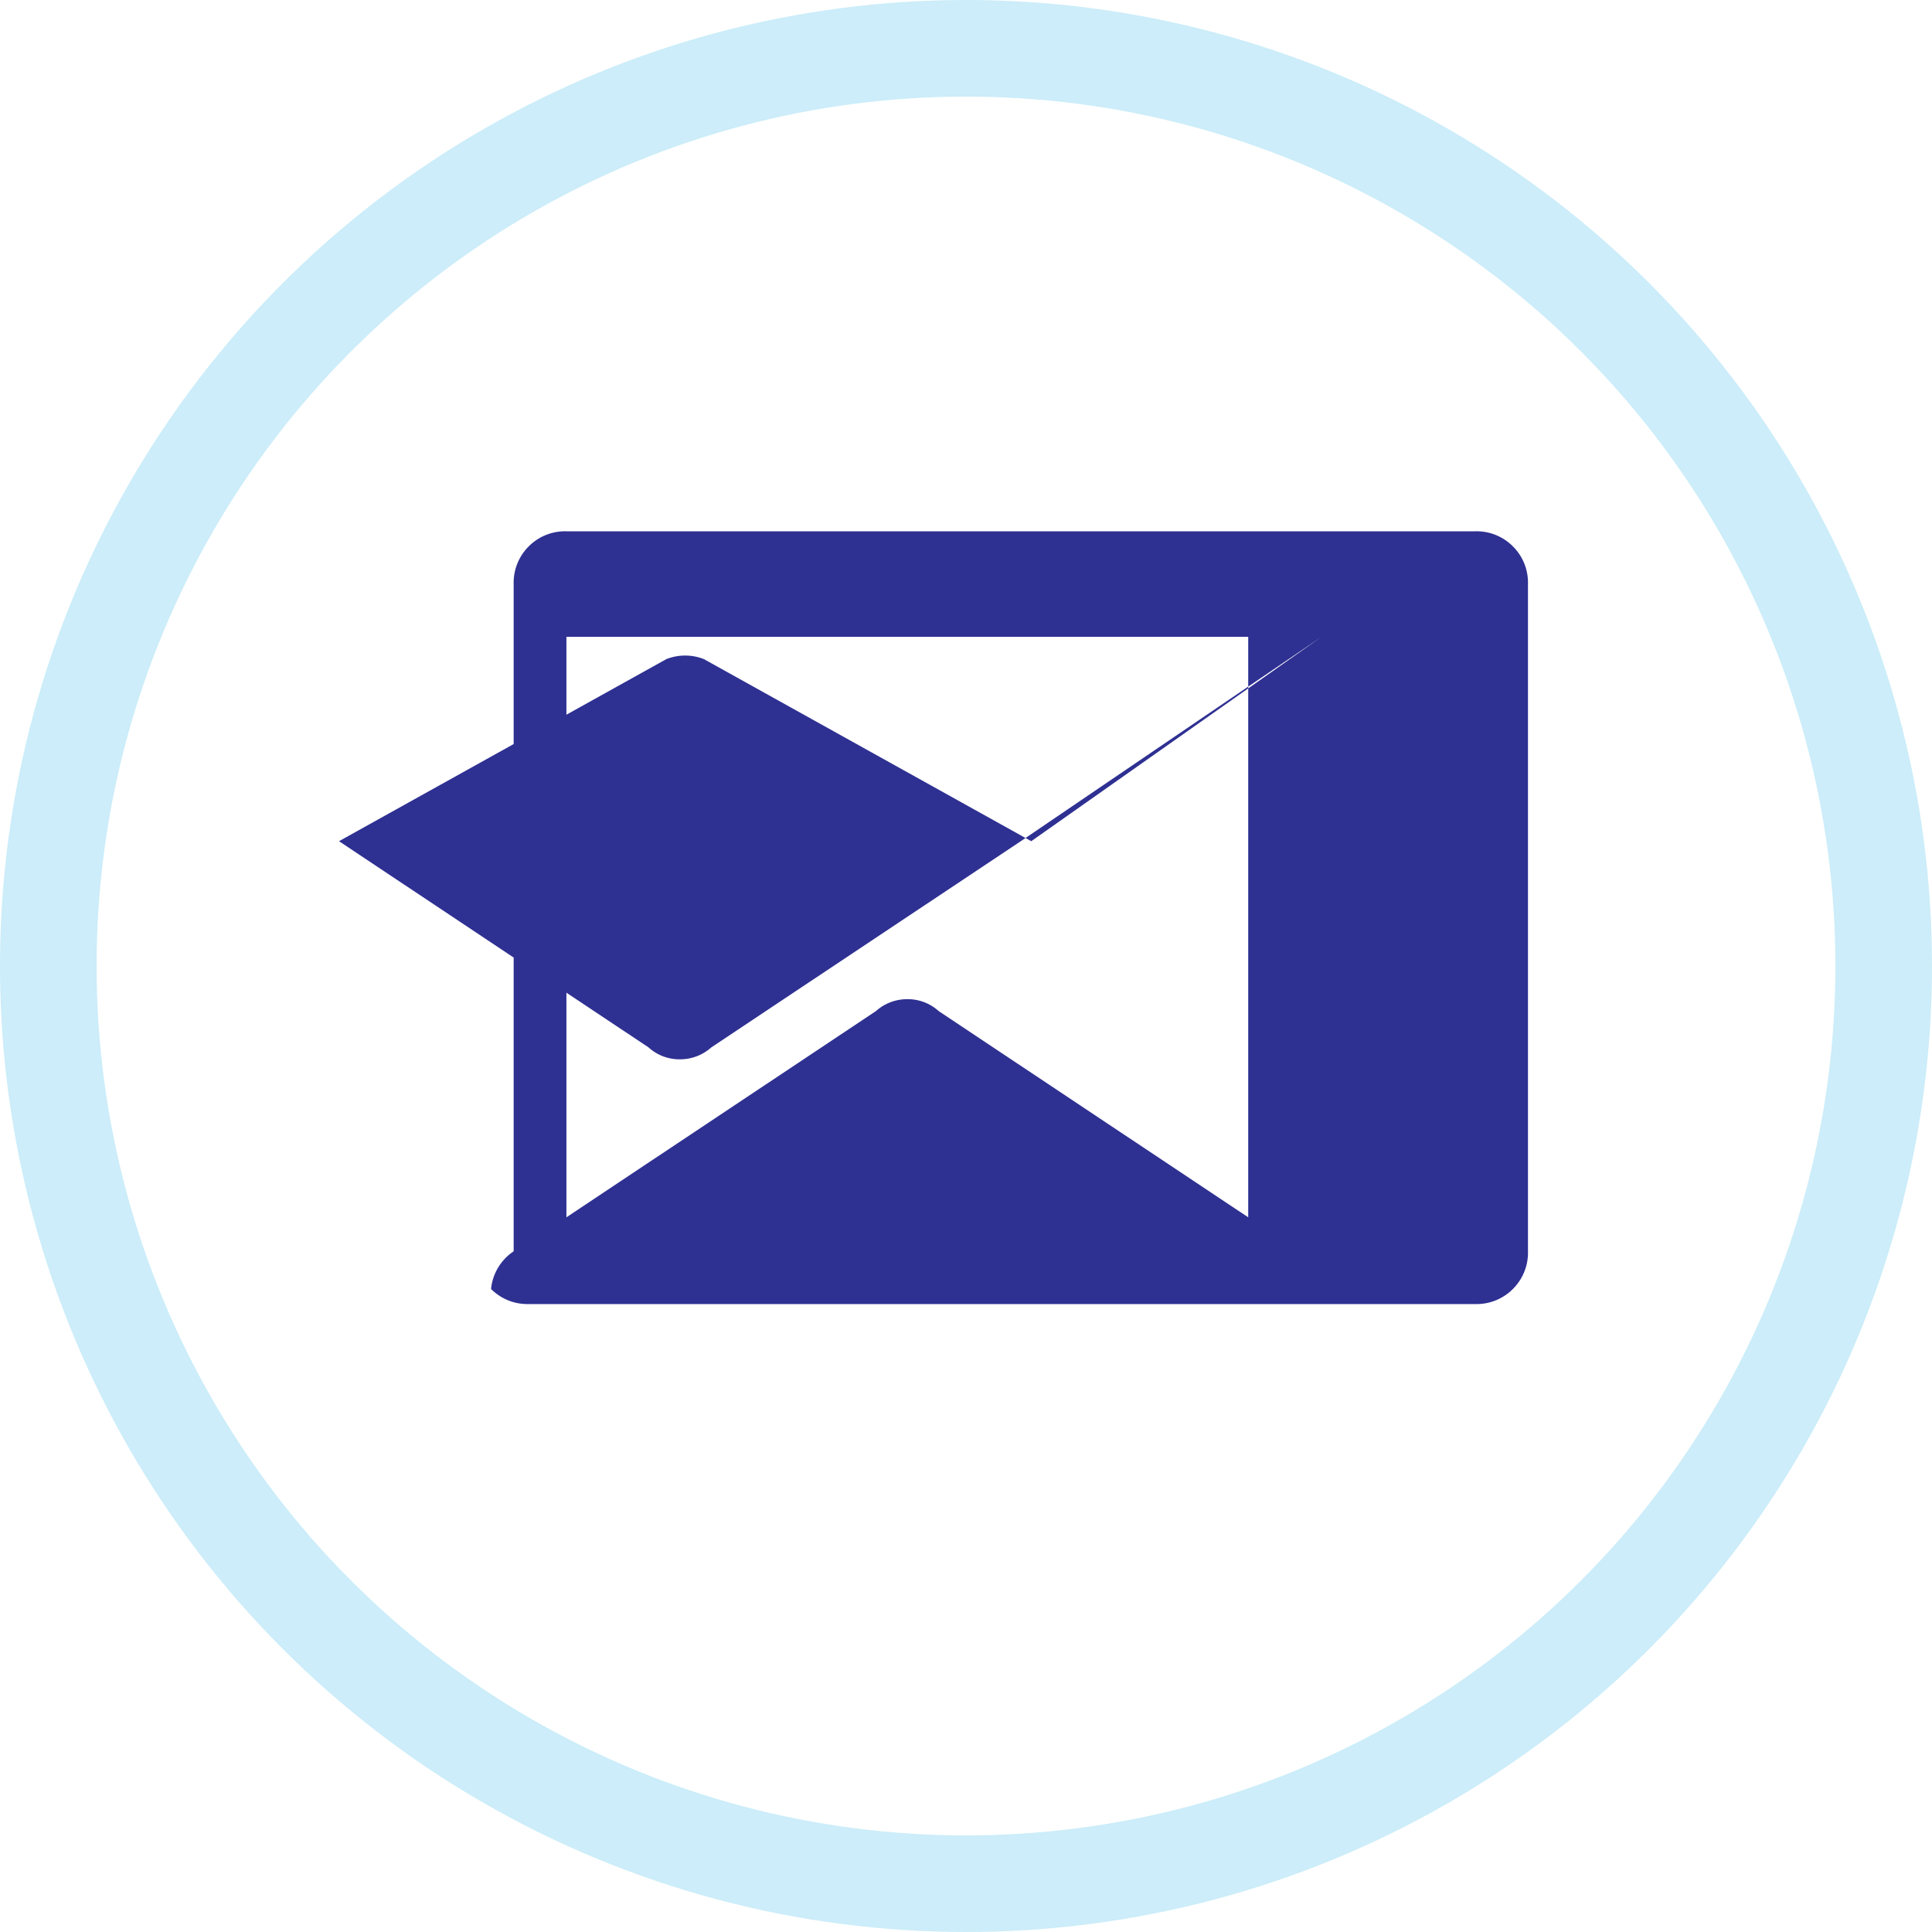 <svg xmlns="http://www.w3.org/2000/svg" width="40" height="40" viewBox="0 0 40 40">
  <g id="Group_489" data-name="Group 489" transform="translate(-135 -915.893)">
    <g id="Ellipse_21" data-name="Ellipse 21" transform="translate(135 915.893)" fill="none" stroke="#ccedf9" stroke-width="2">
      <circle cx="20" cy="20" r="20" stroke="none"/>
      <circle cx="20" cy="20" r="19" fill="none"/>
    </g>
    <path id="email_24dp_5F6368_FILL1_wght400_GRAD0_opsz24" data-name="email_24dp_5F6368_FILL1_wght400_GRAD0_opsz24" d="M120-838.907a1.059,1.059,0,0,1,.312-.781,1.059,1.059,0,0,1,.78-.312h18.816a1.059,1.059,0,0,1,.78.312,1.059,1.059,0,0,1,.312.781v13.814a1.059,1.059,0,0,1-.312.78,1.059,1.059,0,0,1-.78.312H120.312a1.059,1.059,0,0,1-.78-.312A1.059,1.059,0,0,1,120-825.093Zm1.092,1.092v12.018l6.408-4.269a.968.968,0,0,1,.65-.247.951.951,0,0,1,.65.247l6.408,4.269V-837.815H121.092Zm15.632,0L130.5-833.584l-6.408,4.269a.968.968,0,0,1-.65.247.951.951,0,0,1-.65-.247l-6.408-4.269,6.776-3.769a1.059,1.059,0,0,1,.78,0l6.776,3.769Z" transform="translate(25.635 1766.893)" fill="#2e3092"/>
  </g>
</svg> 